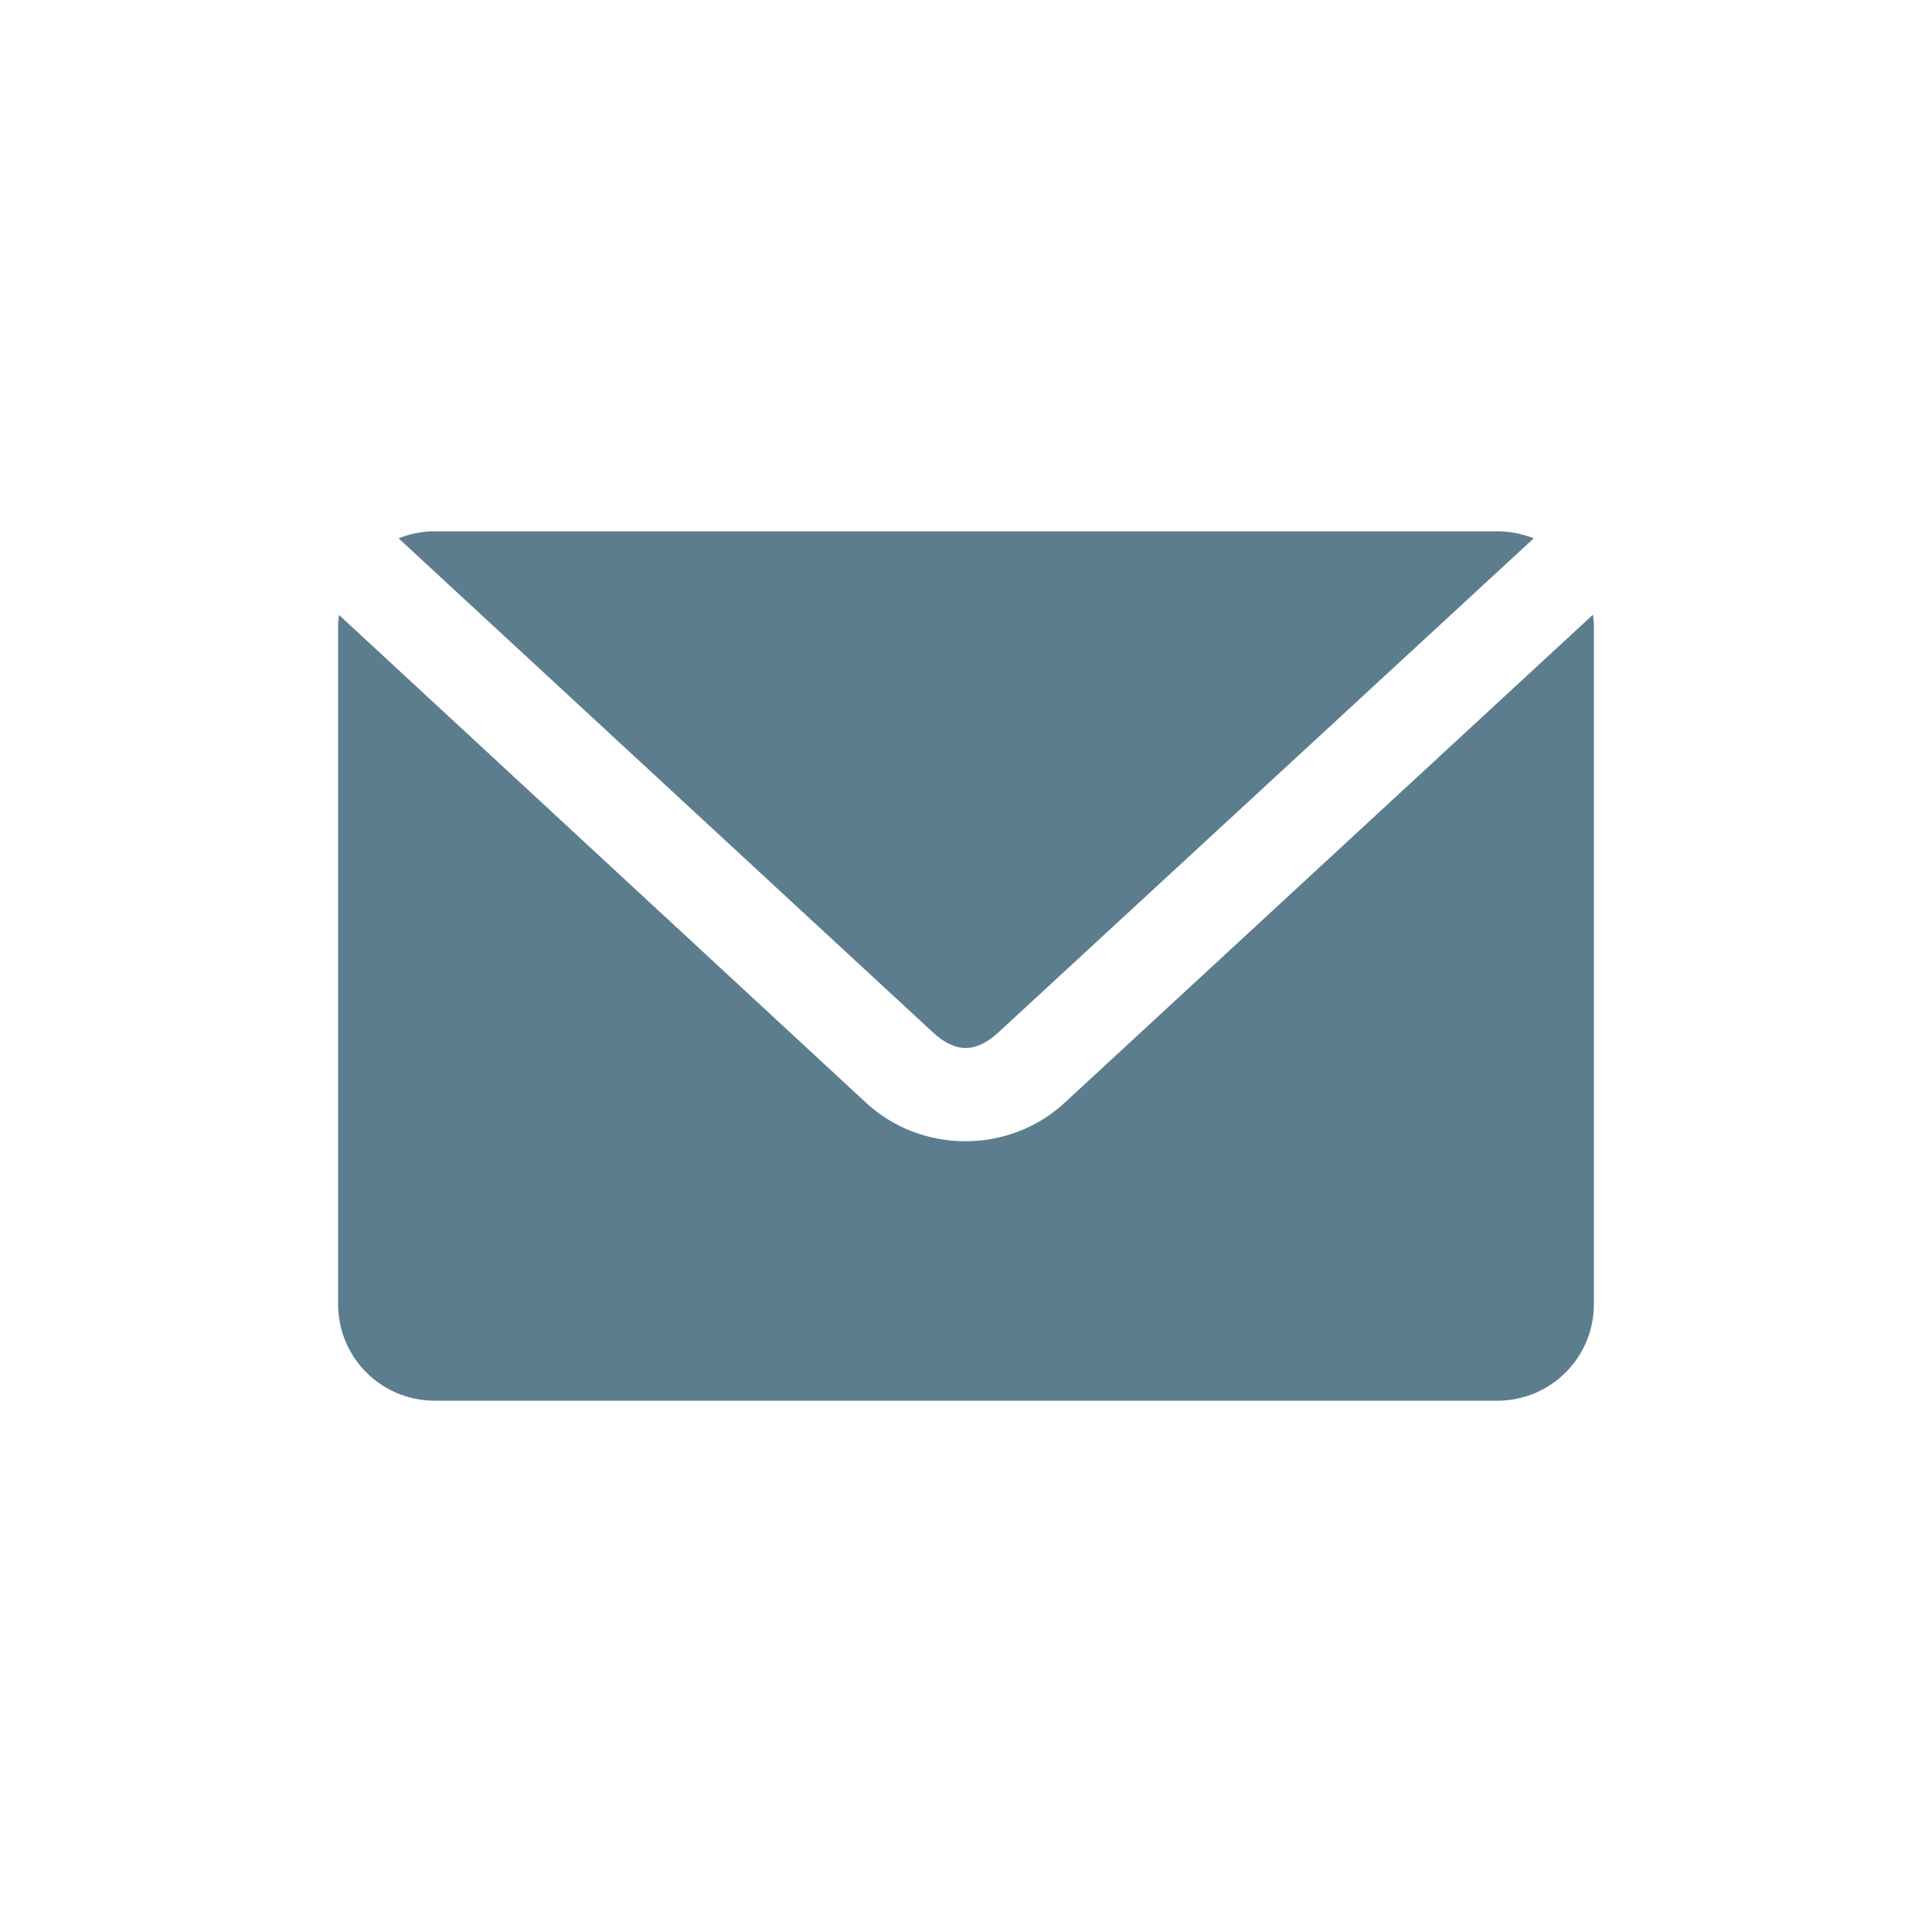<?xml version="1.0" encoding="UTF-8"?>
<svg id="Layer_1" data-name="Layer 1" xmlns="http://www.w3.org/2000/svg" viewBox="0 0 60 60">
  <defs>
    <style>
      .cls-1 {
        fill: #5c7d8e;
      }
    </style>
  </defs>
  <path class="cls-1" d="M13.5,16.5c-.4,0-.78.08-1.12.22l16.58,15.33c.71.66,1.35.66,2.06,0l16.61-15.33c-.35-.14-.73-.22-1.12-.22H13.5ZM10.53,19.09c-.02.13-.03.27-.03.41v21c0,1.66,1.34,3,3,3h33c1.66,0,3-1.34,3-3v-21c0-.14-.01-.28-.03-.41l-16.41,15.16c-1.72,1.59-4.44,1.59-6.16,0l-16.38-15.16Z"/>
</svg>